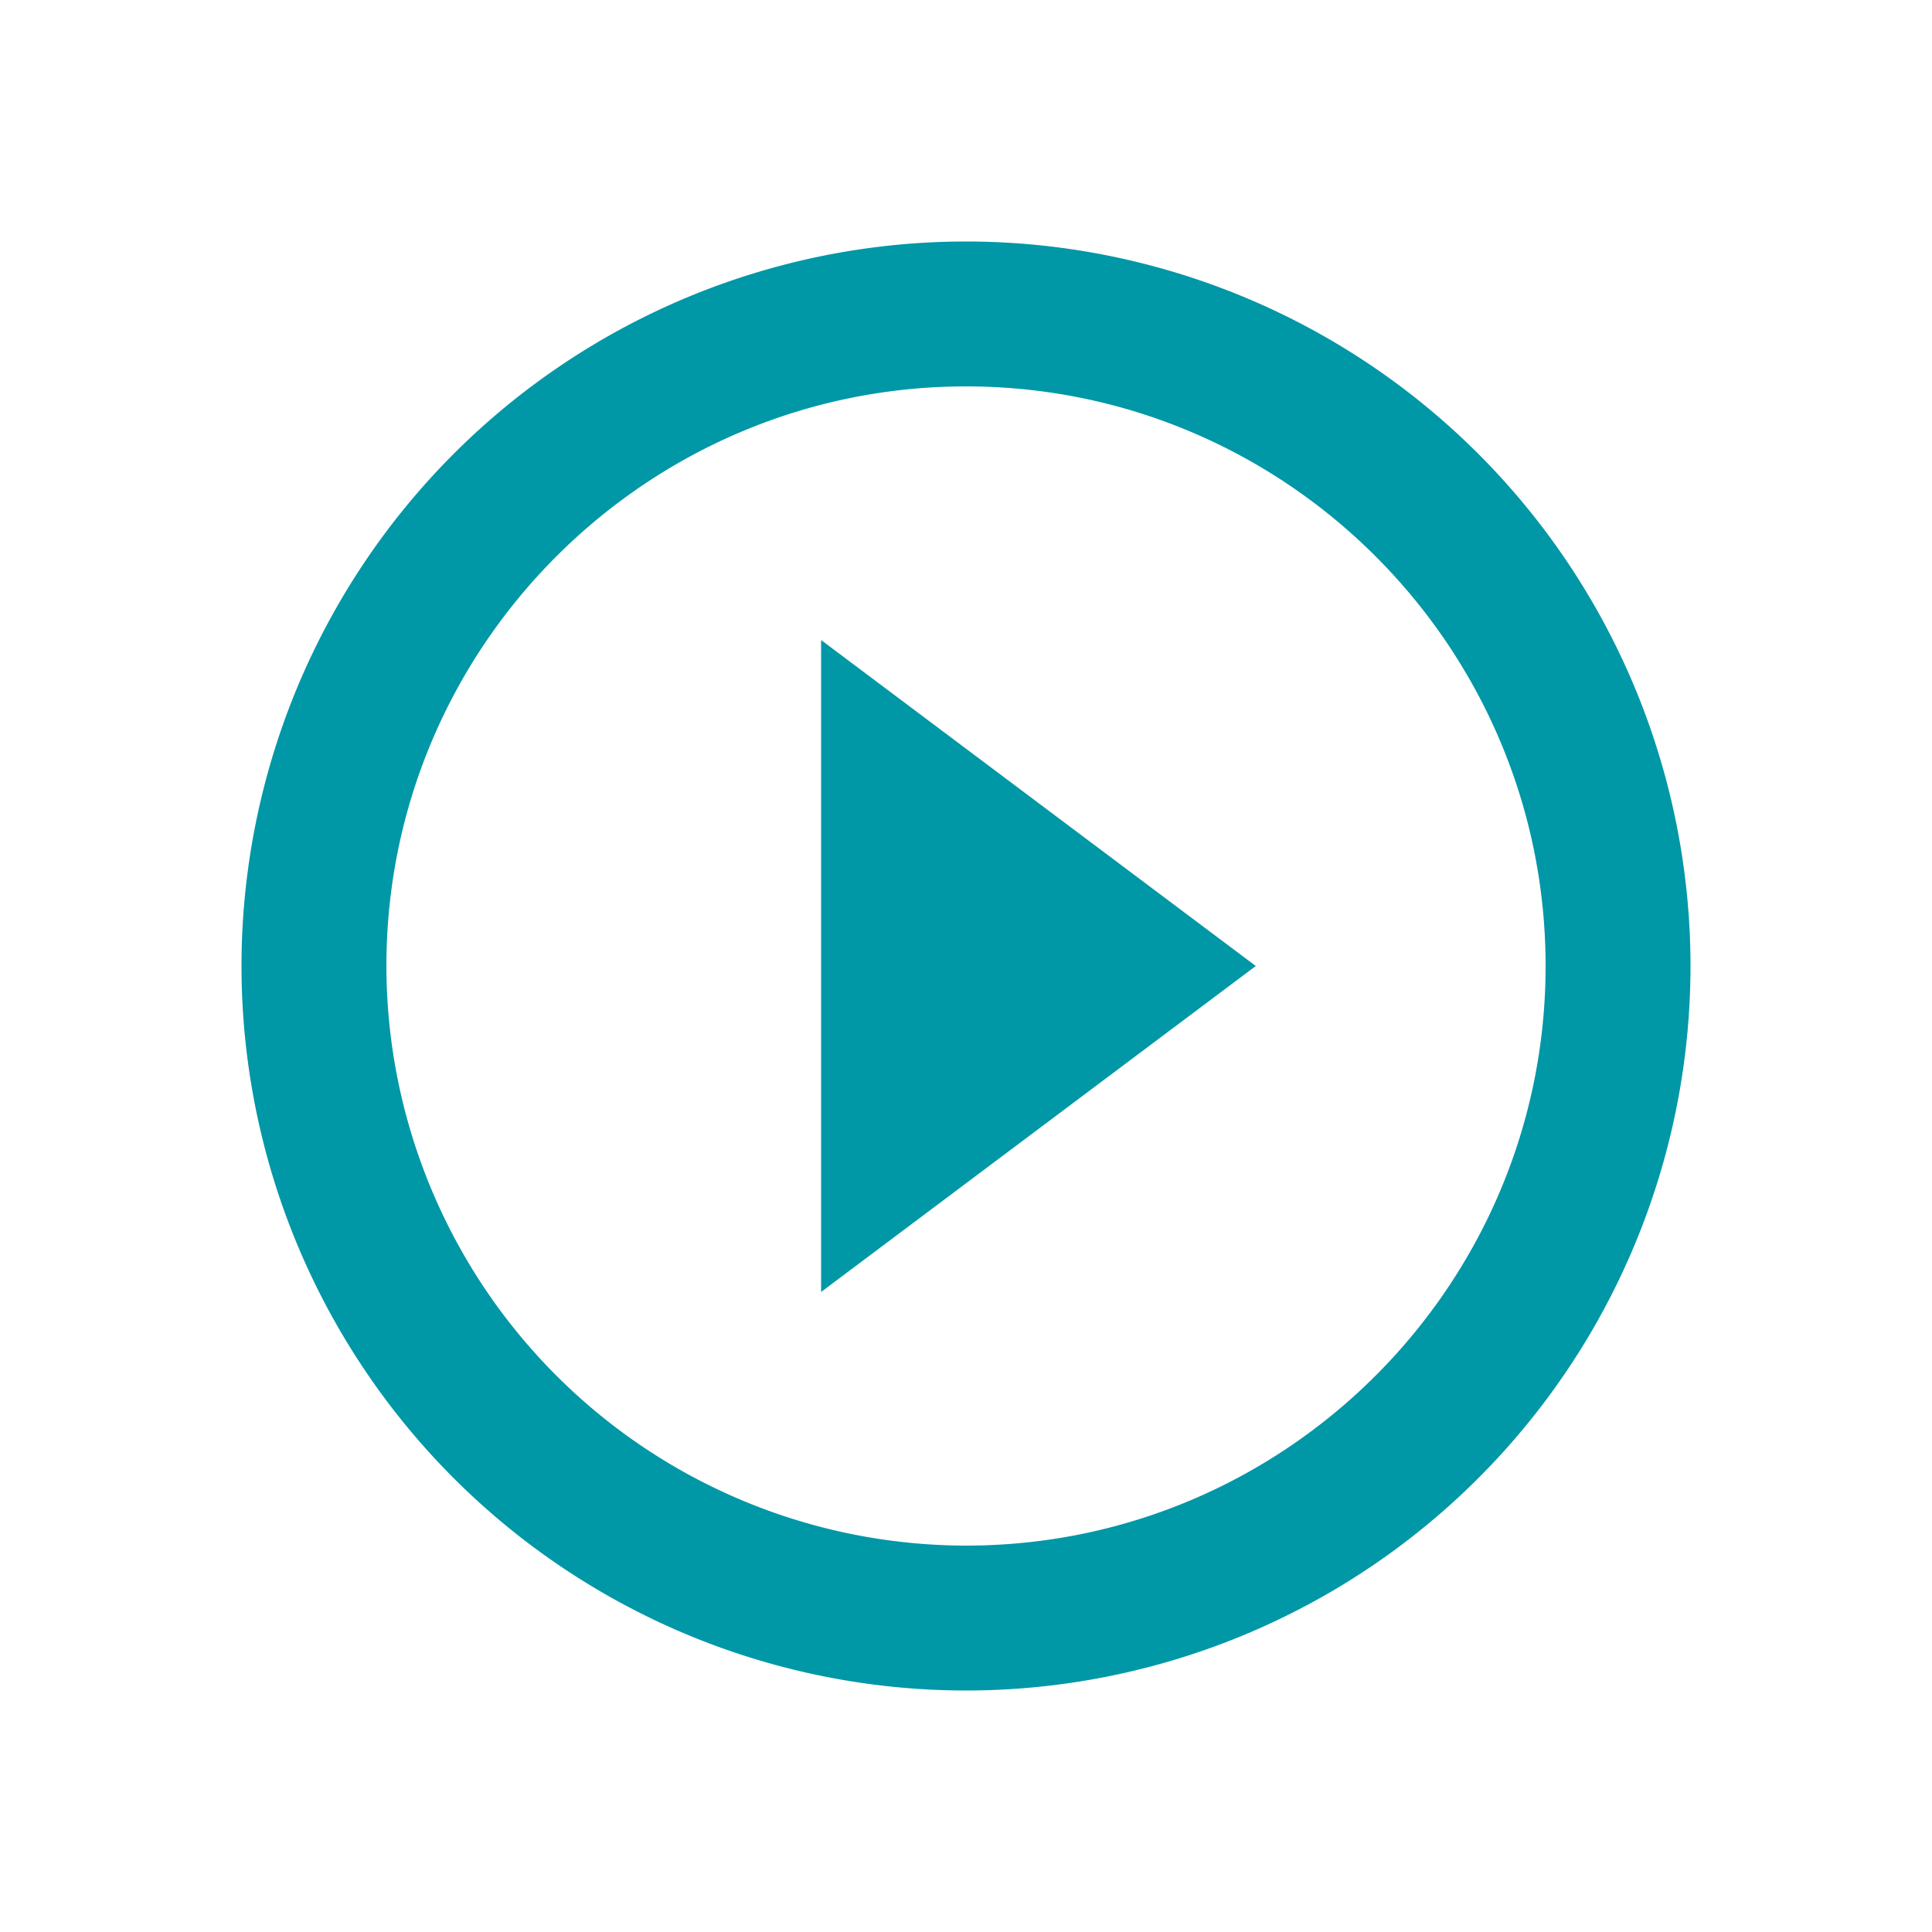 <svg width="18" height="18" viewBox="0 0 18 18" xmlns="http://www.w3.org/2000/svg">
    <path d="M7.65 12.037 11.7 9 7.65 5.963v6.074zM9 2.25A6.752 6.752 0 0 0 2.25 9 6.752 6.752 0 0 0 9 15.75 6.752 6.752 0 0 0 15.75 9 6.752 6.752 0 0 0 9 2.25zM9 14.4A5.407 5.407 0 0 1 3.6 9c0-2.977 2.423-5.4 5.4-5.4 2.977 0 5.4 2.423 5.4 5.4 0 2.977-2.423 5.4-5.4 5.4z" fill="#0097A7" fill-rule="evenodd"/>
</svg>

